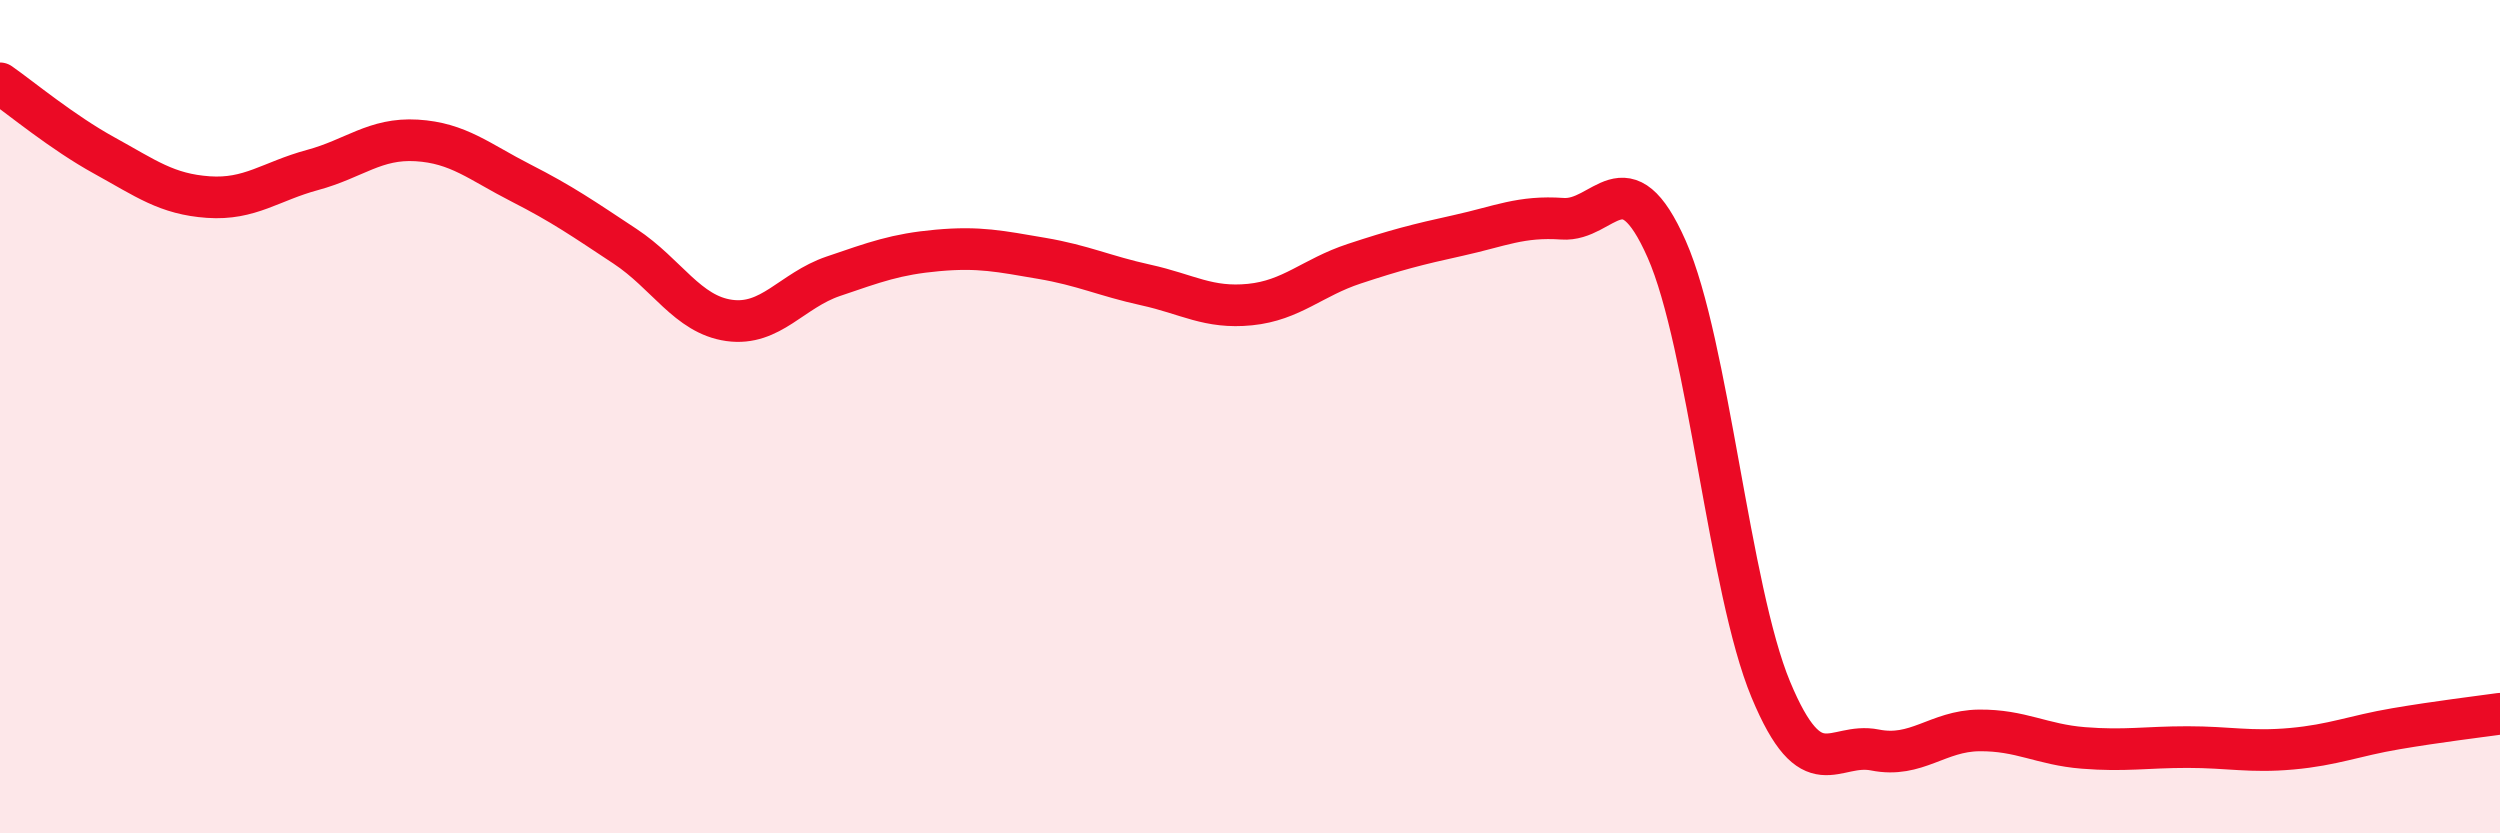 
    <svg width="60" height="20" viewBox="0 0 60 20" xmlns="http://www.w3.org/2000/svg">
      <path
        d="M 0,2 C 0.5,2.35 1.5,3.18 2.5,3.73 C 3.5,4.28 4,4.66 5,4.73 C 6,4.8 6.5,4.35 7.5,4.08 C 8.5,3.81 9,3.31 10,3.37 C 11,3.43 11.5,3.88 12.5,4.39 C 13.5,4.9 14,5.25 15,5.91 C 16,6.57 16.5,7.55 17.5,7.69 C 18.5,7.83 19,6.97 20,6.63 C 21,6.29 21.5,6.1 22.5,6.01 C 23.5,5.92 24,6.03 25,6.2 C 26,6.37 26.5,6.62 27.5,6.84 C 28.5,7.06 29,7.41 30,7.31 C 31,7.21 31.5,6.66 32.5,6.33 C 33.5,6 34,5.87 35,5.65 C 36,5.43 36.5,5.18 37.5,5.25 C 38.5,5.32 39,3.72 40,5.98 C 41,8.24 41.5,14.15 42.5,16.55 C 43.5,18.95 44,17.8 45,18 C 46,18.2 46.5,17.54 47.5,17.53 C 48.5,17.52 49,17.87 50,17.95 C 51,18.03 51.5,17.93 52.5,17.93 C 53.5,17.93 54,18.06 55,17.97 C 56,17.88 56.5,17.66 57.5,17.49 C 58.5,17.32 59.5,17.2 60,17.13L60 20L0 20Z"
        fill="#EB0A25"
        opacity="0.1"
        stroke-linecap="round"
        stroke-linejoin="round"
      />
      <path
        d="M 0,2 C 0.5,2.35 1.5,3.18 2.5,3.73 C 3.5,4.28 4,4.66 5,4.73 C 6,4.8 6.5,4.35 7.5,4.08 C 8.5,3.81 9,3.31 10,3.37 C 11,3.43 11.5,3.88 12.5,4.39 C 13.5,4.9 14,5.25 15,5.91 C 16,6.57 16.5,7.55 17.5,7.69 C 18.5,7.83 19,6.97 20,6.63 C 21,6.29 21.5,6.1 22.5,6.01 C 23.5,5.92 24,6.03 25,6.2 C 26,6.37 26.5,6.62 27.5,6.84 C 28.5,7.06 29,7.41 30,7.31 C 31,7.21 31.5,6.66 32.5,6.33 C 33.5,6 34,5.87 35,5.65 C 36,5.43 36.5,5.18 37.5,5.25 C 38.5,5.32 39,3.72 40,5.98 C 41,8.24 41.5,14.15 42.5,16.55 C 43.5,18.95 44,17.8 45,18 C 46,18.2 46.5,17.54 47.5,17.53 C 48.5,17.52 49,17.87 50,17.95 C 51,18.03 51.5,17.93 52.5,17.93 C 53.5,17.93 54,18.06 55,17.97 C 56,17.88 56.5,17.66 57.5,17.49 C 58.5,17.32 59.5,17.2 60,17.13"
        stroke="#EB0A25"
        stroke-width="1"
        fill="none"
        stroke-linecap="round"
        stroke-linejoin="round"
      />
    </svg>
  